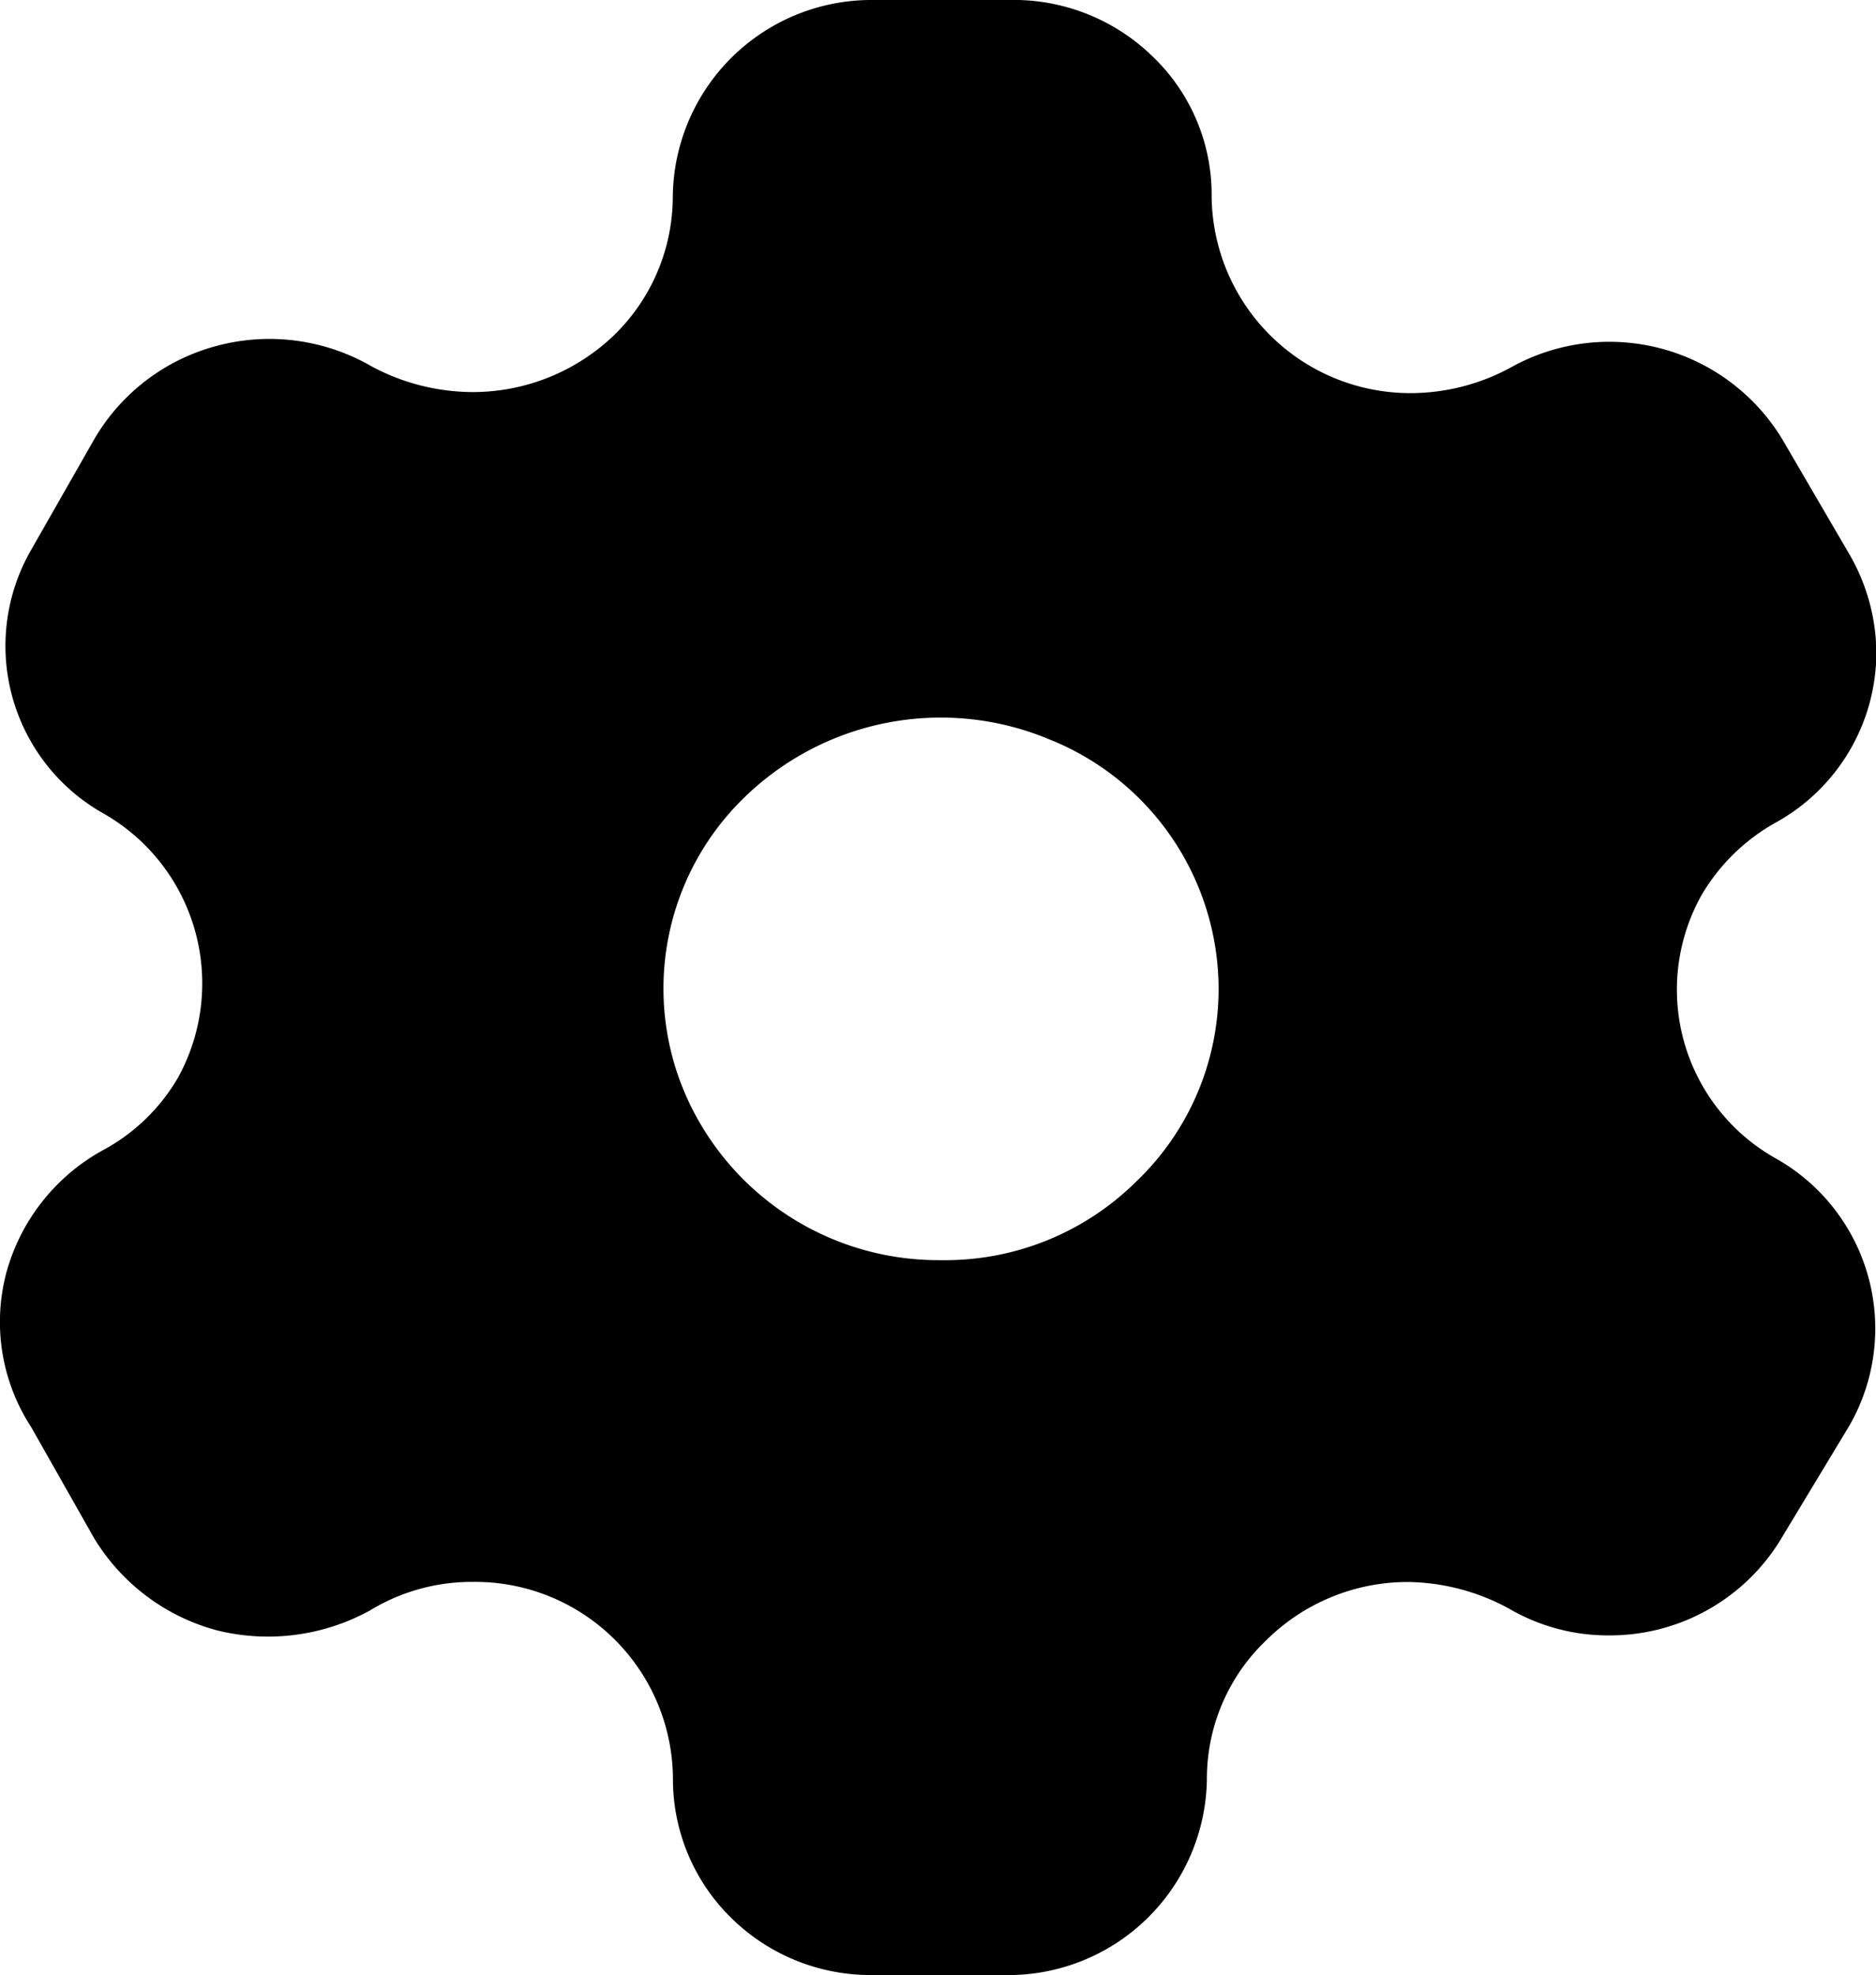 <svg xmlns="http://www.w3.org/2000/svg" width="52.892" height="55.665" viewBox="0 0 52.892 55.665">
  <path id="setting" d="M28.428,0a5.611,5.611,0,0,1,4.063,1.586,5.389,5.389,0,0,1,1.67,3.952,5.6,5.6,0,0,0,5.681,5.541,5.92,5.92,0,0,0,2.811-.754,5.7,5.7,0,0,1,7.6,2.06h0l1.9,3.256a5.6,5.6,0,0,1,.749,2.755,5.486,5.486,0,0,1-2.836,4.787,5.57,5.57,0,0,0-2.087,2.035,5.454,5.454,0,0,0,2.087,7.431,5.5,5.5,0,0,1,2.087,7.512h0l-1.9,3.148a5.637,5.637,0,0,1-4.871,2.783,5.538,5.538,0,0,1-2.836-.754,6.1,6.1,0,0,0-2.842-.751A5.665,5.665,0,0,0,35.7,46.23a5.385,5.385,0,0,0-1.673,3.924,5.6,5.6,0,0,1-5.678,5.511h-3.81a5.6,5.6,0,0,1-3.955-1.642,5.473,5.473,0,0,1-1.611-3.9,5.579,5.579,0,0,0-5.65-5.539,5.514,5.514,0,0,0-2.9.81,5.981,5.981,0,0,1-4.314.554,5.808,5.808,0,0,1-3.451-2.588h0L.877,40.218a5.424,5.424,0,0,1-.7-4.342A5.636,5.636,0,0,1,2.934,32.4a5.4,5.4,0,0,0,2.087-2.032,5.508,5.508,0,0,0-2.087-7.431A5.418,5.418,0,0,1,.877,15.5h0l1.778-3.117A5.673,5.673,0,0,1,6.135,9.742a5.749,5.749,0,0,1,4.342.584,6.063,6.063,0,0,0,2.842.724,5.752,5.752,0,0,0,4.005-1.614,5.459,5.459,0,0,0,1.645-3.9A5.6,5.6,0,0,1,24.643,0h3.785Zm1.116,20.821A7.939,7.939,0,0,0,21,22.462a7.5,7.5,0,0,0-1.7,8.325,7.777,7.777,0,0,0,7.208,4.729h.031a7.65,7.65,0,0,0,5.508-2.227,7.5,7.5,0,0,0,2.31-5.4A7.584,7.584,0,0,0,29.544,20.822Z" transform="translate(0)"/>
</svg>
